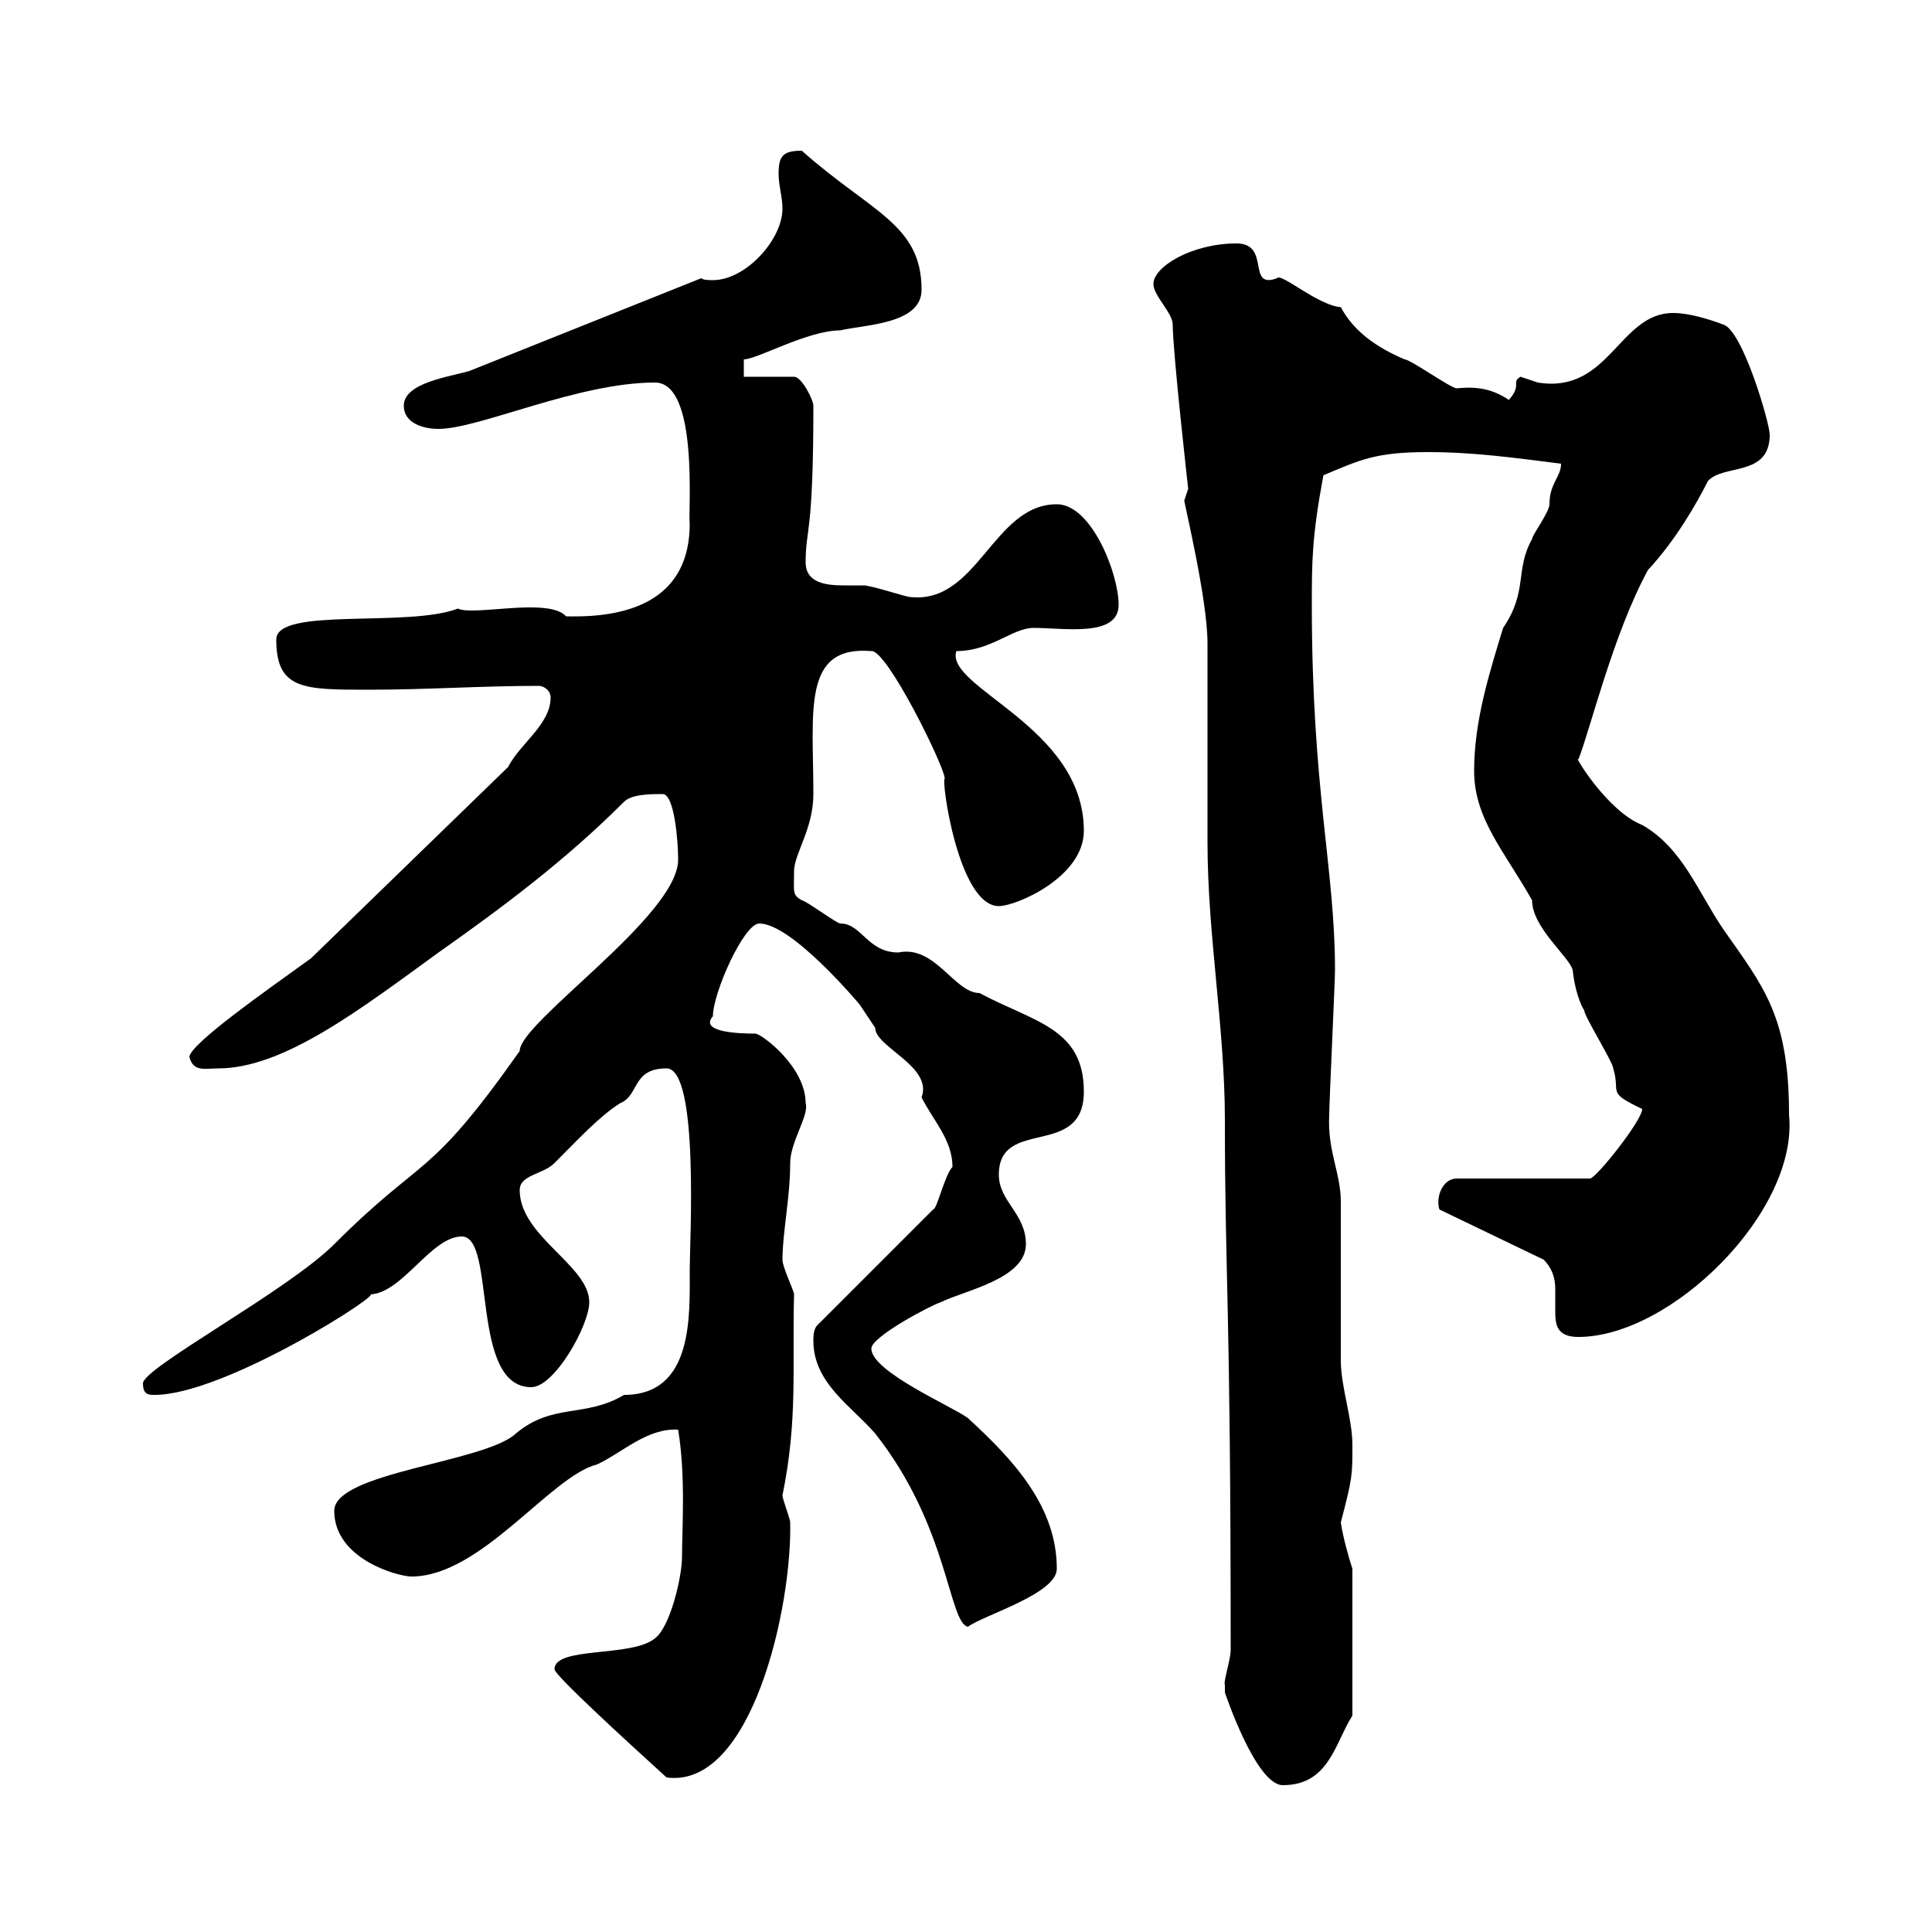 <svg xmlns="http://www.w3.org/2000/svg" xmlns:xlink="http://www.w3.org/1999/xlink" width="300" height="300"><path d="M190.20 261.60C190.20 261.60 190.20 262.80 190.20 262.80C190.20 262.80 195 277.20 199.20 277.20C206.40 277.20 207.30 270.60 210 266.40L210 243.60C209.40 241.80 208.50 238.50 208.20 236.40C210 229.50 210 229.20 210 224.40C210 220.20 208.20 215.40 208.20 211.20C208.20 208.20 208.20 189.60 208.20 186.60C208.20 182.10 206.10 178.80 206.40 173.10C206.40 171.30 207.30 152.40 207.30 150.60C207.30 135 203.70 122.70 203.70 93.90C203.70 87.30 203.70 83.40 205.50 73.80C211.20 71.40 213.60 70.20 221.70 70.20C228.90 70.20 235.20 71.10 242.40 72C242.40 74.10 240.60 75 240.60 78.30C240.60 79.50 237.90 83.10 237.90 83.70C235.20 88.50 237.30 91.80 233.40 97.50C231.30 104.40 228.90 111.90 228.90 119.70C228.90 127.20 233.70 132.30 237.90 139.80C237.90 144 243.60 148.50 244.20 150.60C244.50 153.60 245.40 156 246 156.90C246 157.80 250.50 165 250.50 165.90C251.70 169.80 249.30 169.50 255 172.20C255 174 247.80 183 246.90 183L226.20 183C224.10 183 222.90 185.70 223.50 187.80L239.70 195.60C240.90 196.80 241.50 198.30 241.50 200.10C241.50 201.60 241.50 202.50 241.50 203.70C241.50 205.80 241.80 207.60 245.10 207.60C259.50 207.60 279.30 188.10 277.80 173.10C277.80 157.80 273.90 153.30 267.60 144.30C263.70 138.60 261.30 131.70 255 128.10C249.60 126 244.20 117 245.10 117.90C246.90 113.40 250.50 98.40 255.90 88.50C260.10 84 263.40 78.30 265.20 74.70C267.60 72 274.80 74.10 274.80 67.50C274.80 65.70 270.60 51.30 267.60 50.40C265.20 49.50 262.20 48.60 259.80 48.60C251.40 48.60 249.90 61.20 238.80 59.40C238.80 59.40 236.10 58.50 236.10 58.50C234.60 59.40 236.40 59.70 234.30 62.10C231.60 60.30 229.20 60 226.20 60.30C225.30 60.30 219 55.80 218.10 55.80C213.90 54 210.30 51.60 208.20 47.70C204.60 47.40 198.90 42.30 198.30 43.20C193.50 45 197.40 37.80 192 37.80C185.10 37.80 179.10 41.40 179.10 44.10C179.10 45.90 182.10 48.60 182.10 50.40C182.10 54.60 184.50 75.90 184.50 75.90C184.50 75.90 183.90 77.70 183.90 77.70C183.90 78.30 187.50 93 187.50 99.90C187.50 104.70 187.50 126.30 187.50 130.80C187.50 145.20 190.20 159.60 190.20 174C190.20 198.30 191.10 202.20 191.10 256.20C191.10 257.70 189.90 261.30 190.20 261.60ZM86.10 259.20C86.10 260.10 96.90 270 103.50 276C116.70 277.80 123 249.60 122.70 236.40C122.70 235.80 121.50 232.80 121.50 232.20C123.90 220.50 123 212.40 123.30 201C123.30 200.40 121.50 196.80 121.50 195.60C121.50 191.40 122.70 186 122.70 180.60C122.70 177.30 125.70 173.10 125.10 171.30C125.10 165.60 118.20 160.50 117.30 160.50C114.30 160.50 108.60 160.20 110.70 157.80C110.70 154.20 115.50 143.40 117.90 143.40C123 143.40 133.50 156 133.50 156C133.50 156 135.90 159.60 135.90 159.60C135.90 162.60 144.90 165.60 143.10 170.40C144.90 174 147.90 177 147.90 181.20C146.70 182.40 145.50 187.80 144.90 187.80L126.90 205.80C126.30 206.40 126.30 207.60 126.30 208.20C126.30 214.80 132.30 218.40 135.90 222.60C147.30 237 147.30 252 150.30 252.60C152.70 250.80 164.10 247.50 164.10 243.60C164.10 234 157.50 226.80 150.30 220.20C147.90 218.40 135.30 213 135.30 209.40C135.30 207.60 144.30 202.80 146.10 202.20C149.70 200.40 159.30 198.60 159.30 193.20C159.30 188.40 155.10 186.60 155.10 182.40C155.10 173.40 168.30 180 168.30 169.50C168.30 159.60 160.50 158.70 152.10 154.20C148.20 154.20 145.20 146.70 139.50 147.90C134.70 147.90 133.80 143.40 130.50 143.40C129.90 143.40 125.10 139.80 124.50 139.80C123 138.90 123.30 138.60 123.30 135.30C123.30 132.60 126.30 128.70 126.30 123.30C126.30 110.40 124.50 100.20 135.30 101.10C137.70 100.80 146.70 119.10 146.70 120.90C146.10 120.90 148.80 140.70 155.10 140.70C157.80 140.70 168.30 136.20 168.30 129C168.30 112.80 146.70 106.80 148.50 101.10C153.90 101.10 157.20 97.50 160.50 97.50C165.30 97.50 173.70 99 173.70 93.90C173.70 89.10 169.50 78.30 164.10 78.30C154.20 78.30 151.80 93.90 141.30 92.70C140.70 92.70 135.30 90.90 134.10 90.90C133.50 90.90 132.30 90.90 131.10 90.90C128.40 90.90 125.10 90.60 125.10 87.30C125.10 81.90 126.30 83.40 126.30 63C126.30 62.10 124.50 58.50 123.30 58.50L115.50 58.50L115.50 55.80C117.60 55.80 125.40 51.30 130.50 51.30C134.10 50.40 143.10 50.40 143.10 45C143.10 34.80 135.30 33 124.50 23.40C121.50 23.40 120.90 24.30 120.90 27C120.90 28.80 121.50 30.60 121.50 32.40C121.50 37.20 115.80 43.50 110.70 43.50C110.10 43.50 109.20 43.50 108.90 43.20L72.90 57.60C69.90 58.50 62.70 59.40 62.70 63C62.70 65.70 65.70 66.60 68.10 66.60C74.40 66.60 89.70 59.40 101.70 59.40C108.60 59.40 106.80 79.80 107.10 81.30C107.10 92.70 98.40 96 87.90 95.70C85.20 92.70 73.50 95.70 71.10 94.50C63.30 97.50 42.90 94.20 42.90 99.30C42.90 107.10 47.10 107.10 57.30 107.10C66.30 107.10 74.70 106.50 83.70 106.50C84.30 106.50 85.50 107.10 85.50 108.30C85.50 112.50 80.70 115.50 78.90 119.10L48.30 148.80C40.80 154.20 29.70 162 29.40 164.10C30 166.50 31.80 165.90 33.90 165.90C44.10 165.90 56.10 156.60 68.10 147.90C78.30 140.70 87.90 133.50 96.90 124.50C98.10 123.30 101.10 123.30 102.90 123.30C104.70 123.30 105.30 130.50 105.30 133.50C105.30 142.20 80.70 158.70 80.70 163.20C66.30 183.60 66 179.10 51.90 193.20C44.70 200.40 22.20 212.40 22.20 214.80C22.20 216.60 23.10 216.60 24 216.60C35.10 216.60 60.60 200.10 57.30 201C62.40 201 66.90 192 71.70 192C77.10 192 72.90 215.40 82.50 215.40C86.10 215.40 91.50 205.80 91.50 202.20C91.50 196.50 80.70 192 80.70 184.80C80.70 182.40 84.30 182.40 86.10 180.60C89.70 177 93 173.40 96.30 171.30C99.30 170.10 98.10 165.90 103.50 165.90C108.60 165.90 107.10 192.90 107.10 197.10C107.10 204.30 107.70 216.60 96.90 216.60C90.90 220.20 85.80 217.80 80.10 222.60C75.30 227.10 51.90 228.60 51.90 234.60C51.90 242.10 61.80 244.80 63.90 244.80C74.70 244.80 85.50 229.20 92.70 227.40C96.60 225.60 100.50 221.70 105.30 222C106.50 229.20 105.90 237.60 105.90 241.80C105.90 244.80 104.10 252.60 101.70 254.40C98.10 257.40 86.10 255.60 86.10 259.20Z"/></svg>